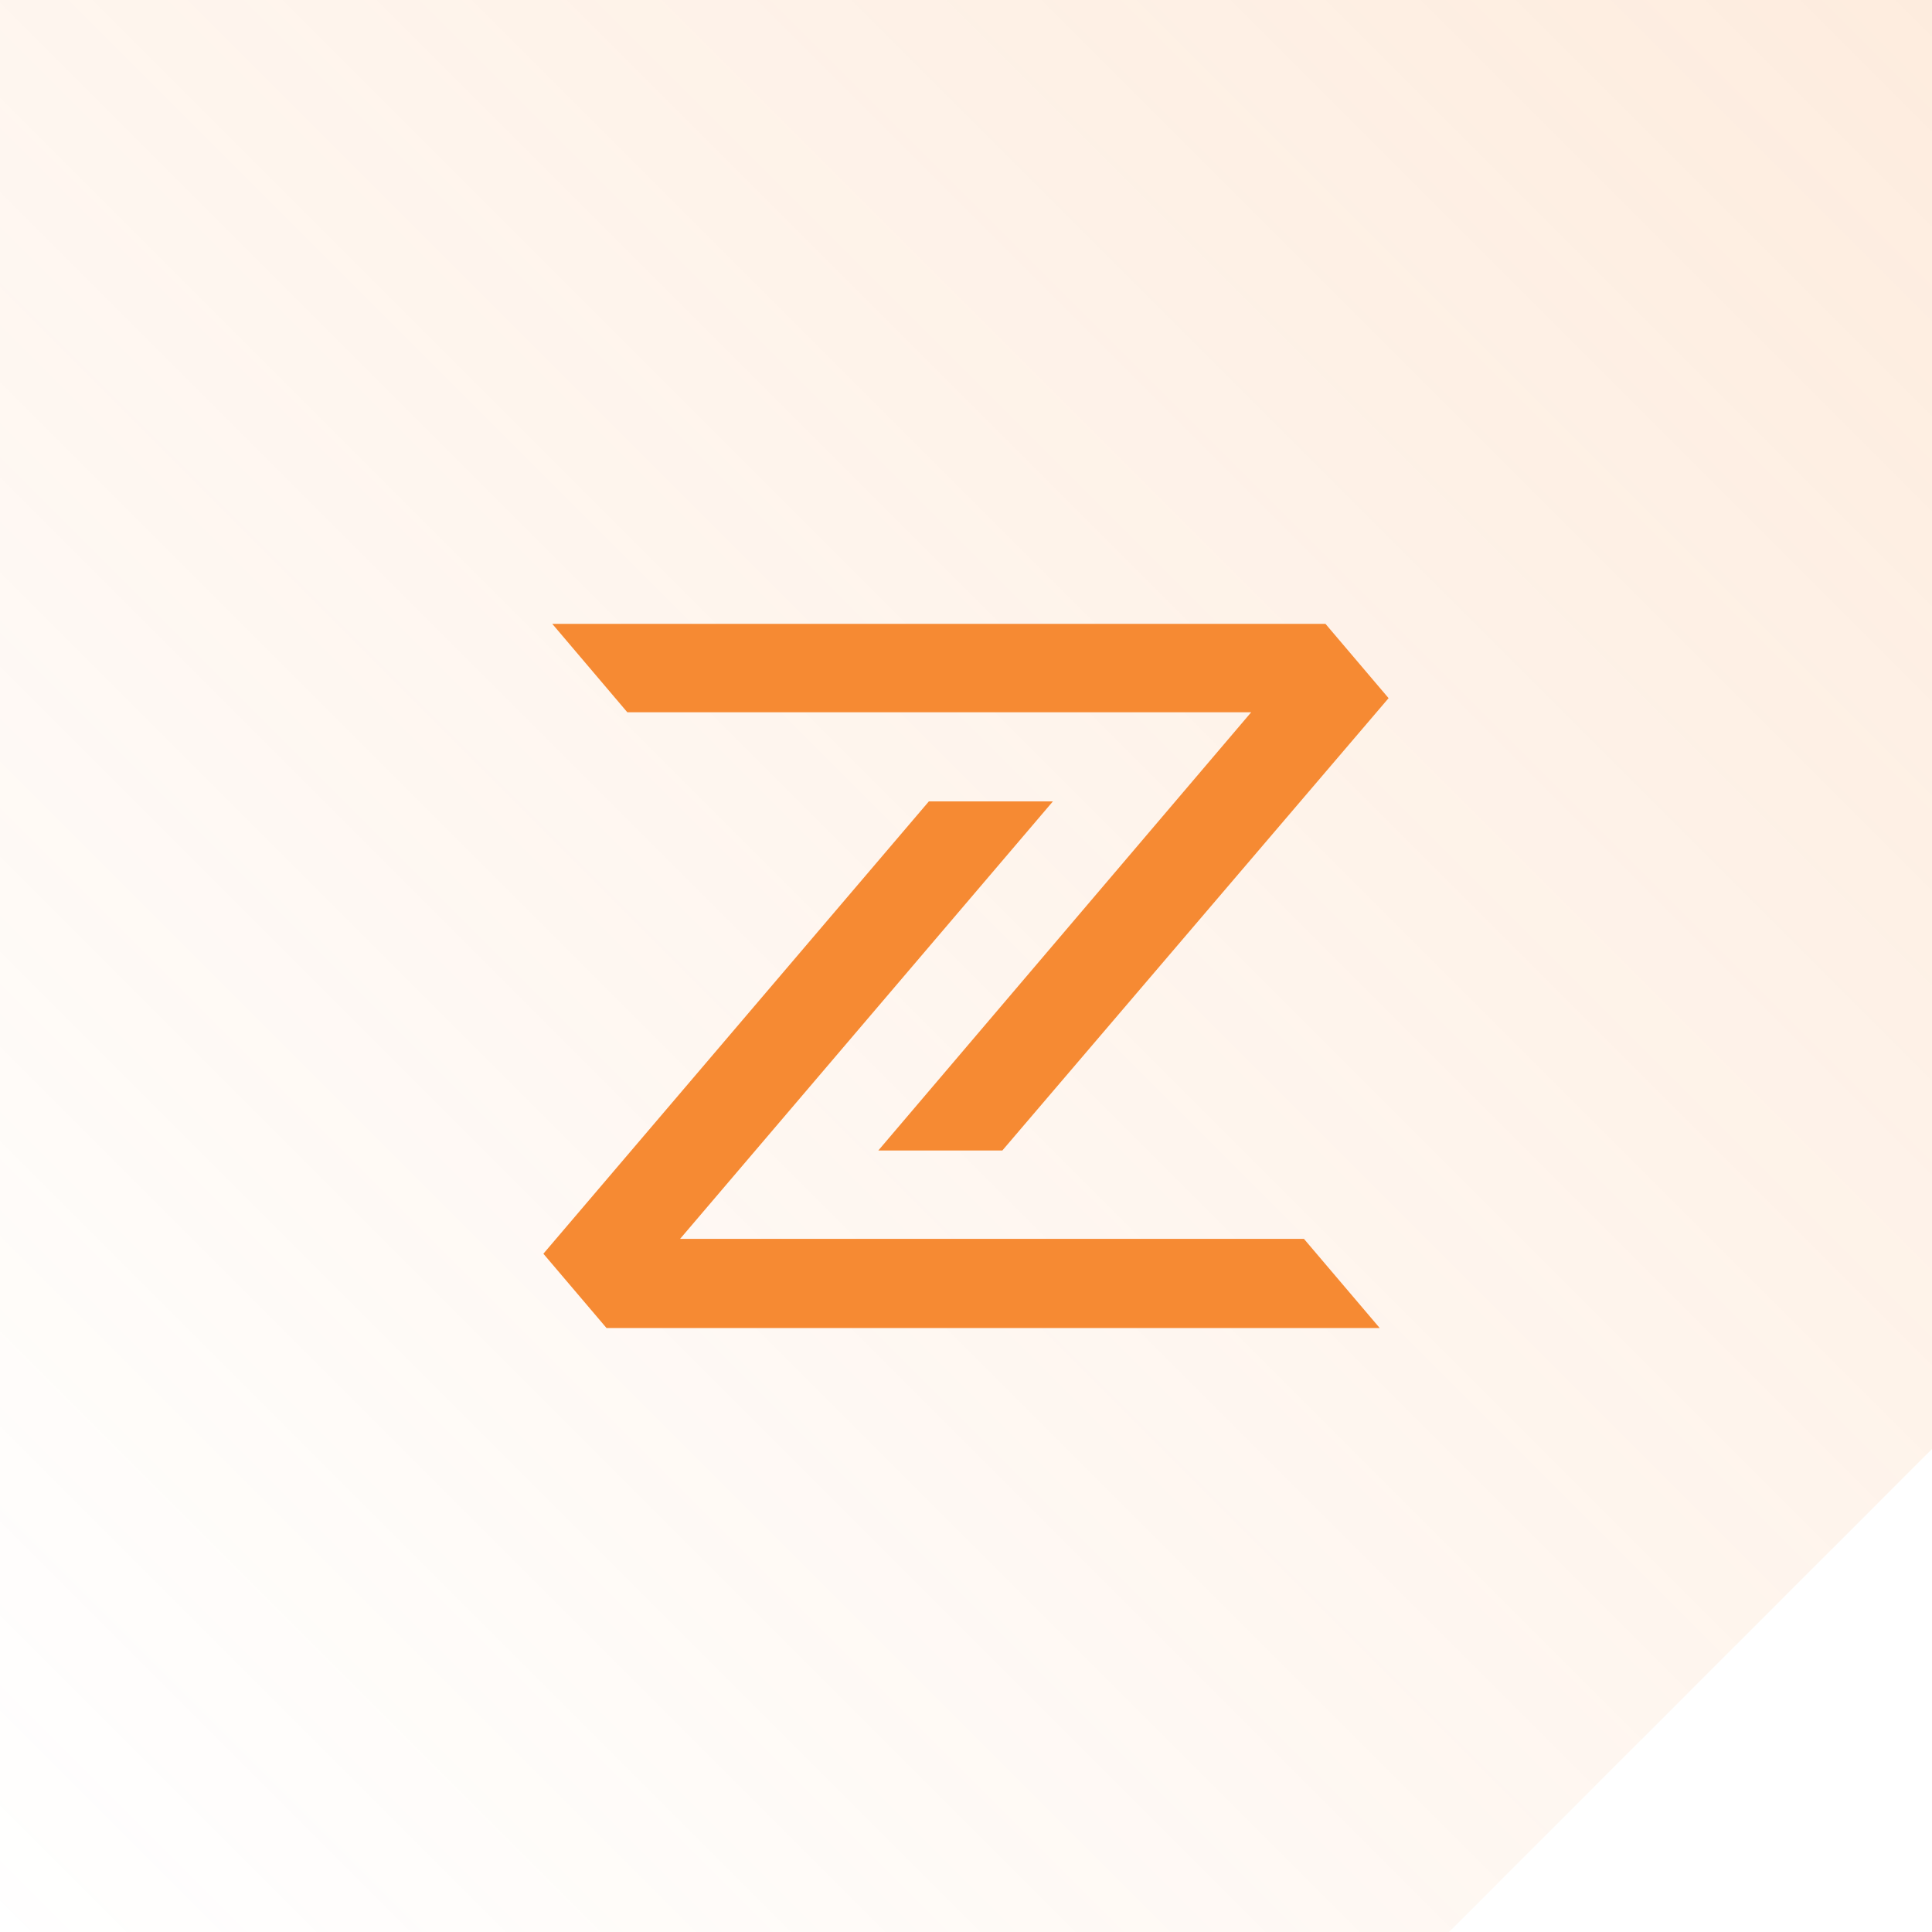 <svg xmlns="http://www.w3.org/2000/svg" xmlns:xlink="http://www.w3.org/1999/xlink" width="96" height="96.001" viewBox="0 0 96 96.001">
  <defs>
    <linearGradient id="linear-gradient" x1="1" x2="0" y2="1" gradientUnits="objectBoundingBox">
      <stop offset="0" stop-color="#f68a33" stop-opacity="0.161"/>
      <stop offset="1" stop-color="#f68a33" stop-opacity="0"/>
    </linearGradient>
  </defs>
  <g id="Group_4058" data-name="Group 4058" transform="translate(-366 -7320)">
    <path id="Subtraction_78" data-name="Subtraction 78" d="M-2476-6353h-72v-96h96v72l-24,24Z" transform="translate(2914 13769)" fill="url(#linear-gradient)"/>
    <g id="Group_1" data-name="Group 1" transform="translate(393 7351)">
      <path id="Path_3" data-name="Path 3" d="M88,217.367h6.163l19.192-22.476L110.22,191.2H71.8l3.728,4.392h31Z" transform="translate(-71.357 -191.2)" fill="#f68a33"/>
      <path id="Path_4" data-name="Path 4" d="M95.918,215.1H89.755L70.6,237.576l3.137,3.691h38.42l-3.764-4.429h-31Z" transform="translate(-70.6 -206.279)" fill="#f68a33"/>
    </g>
  </g>
</svg>
